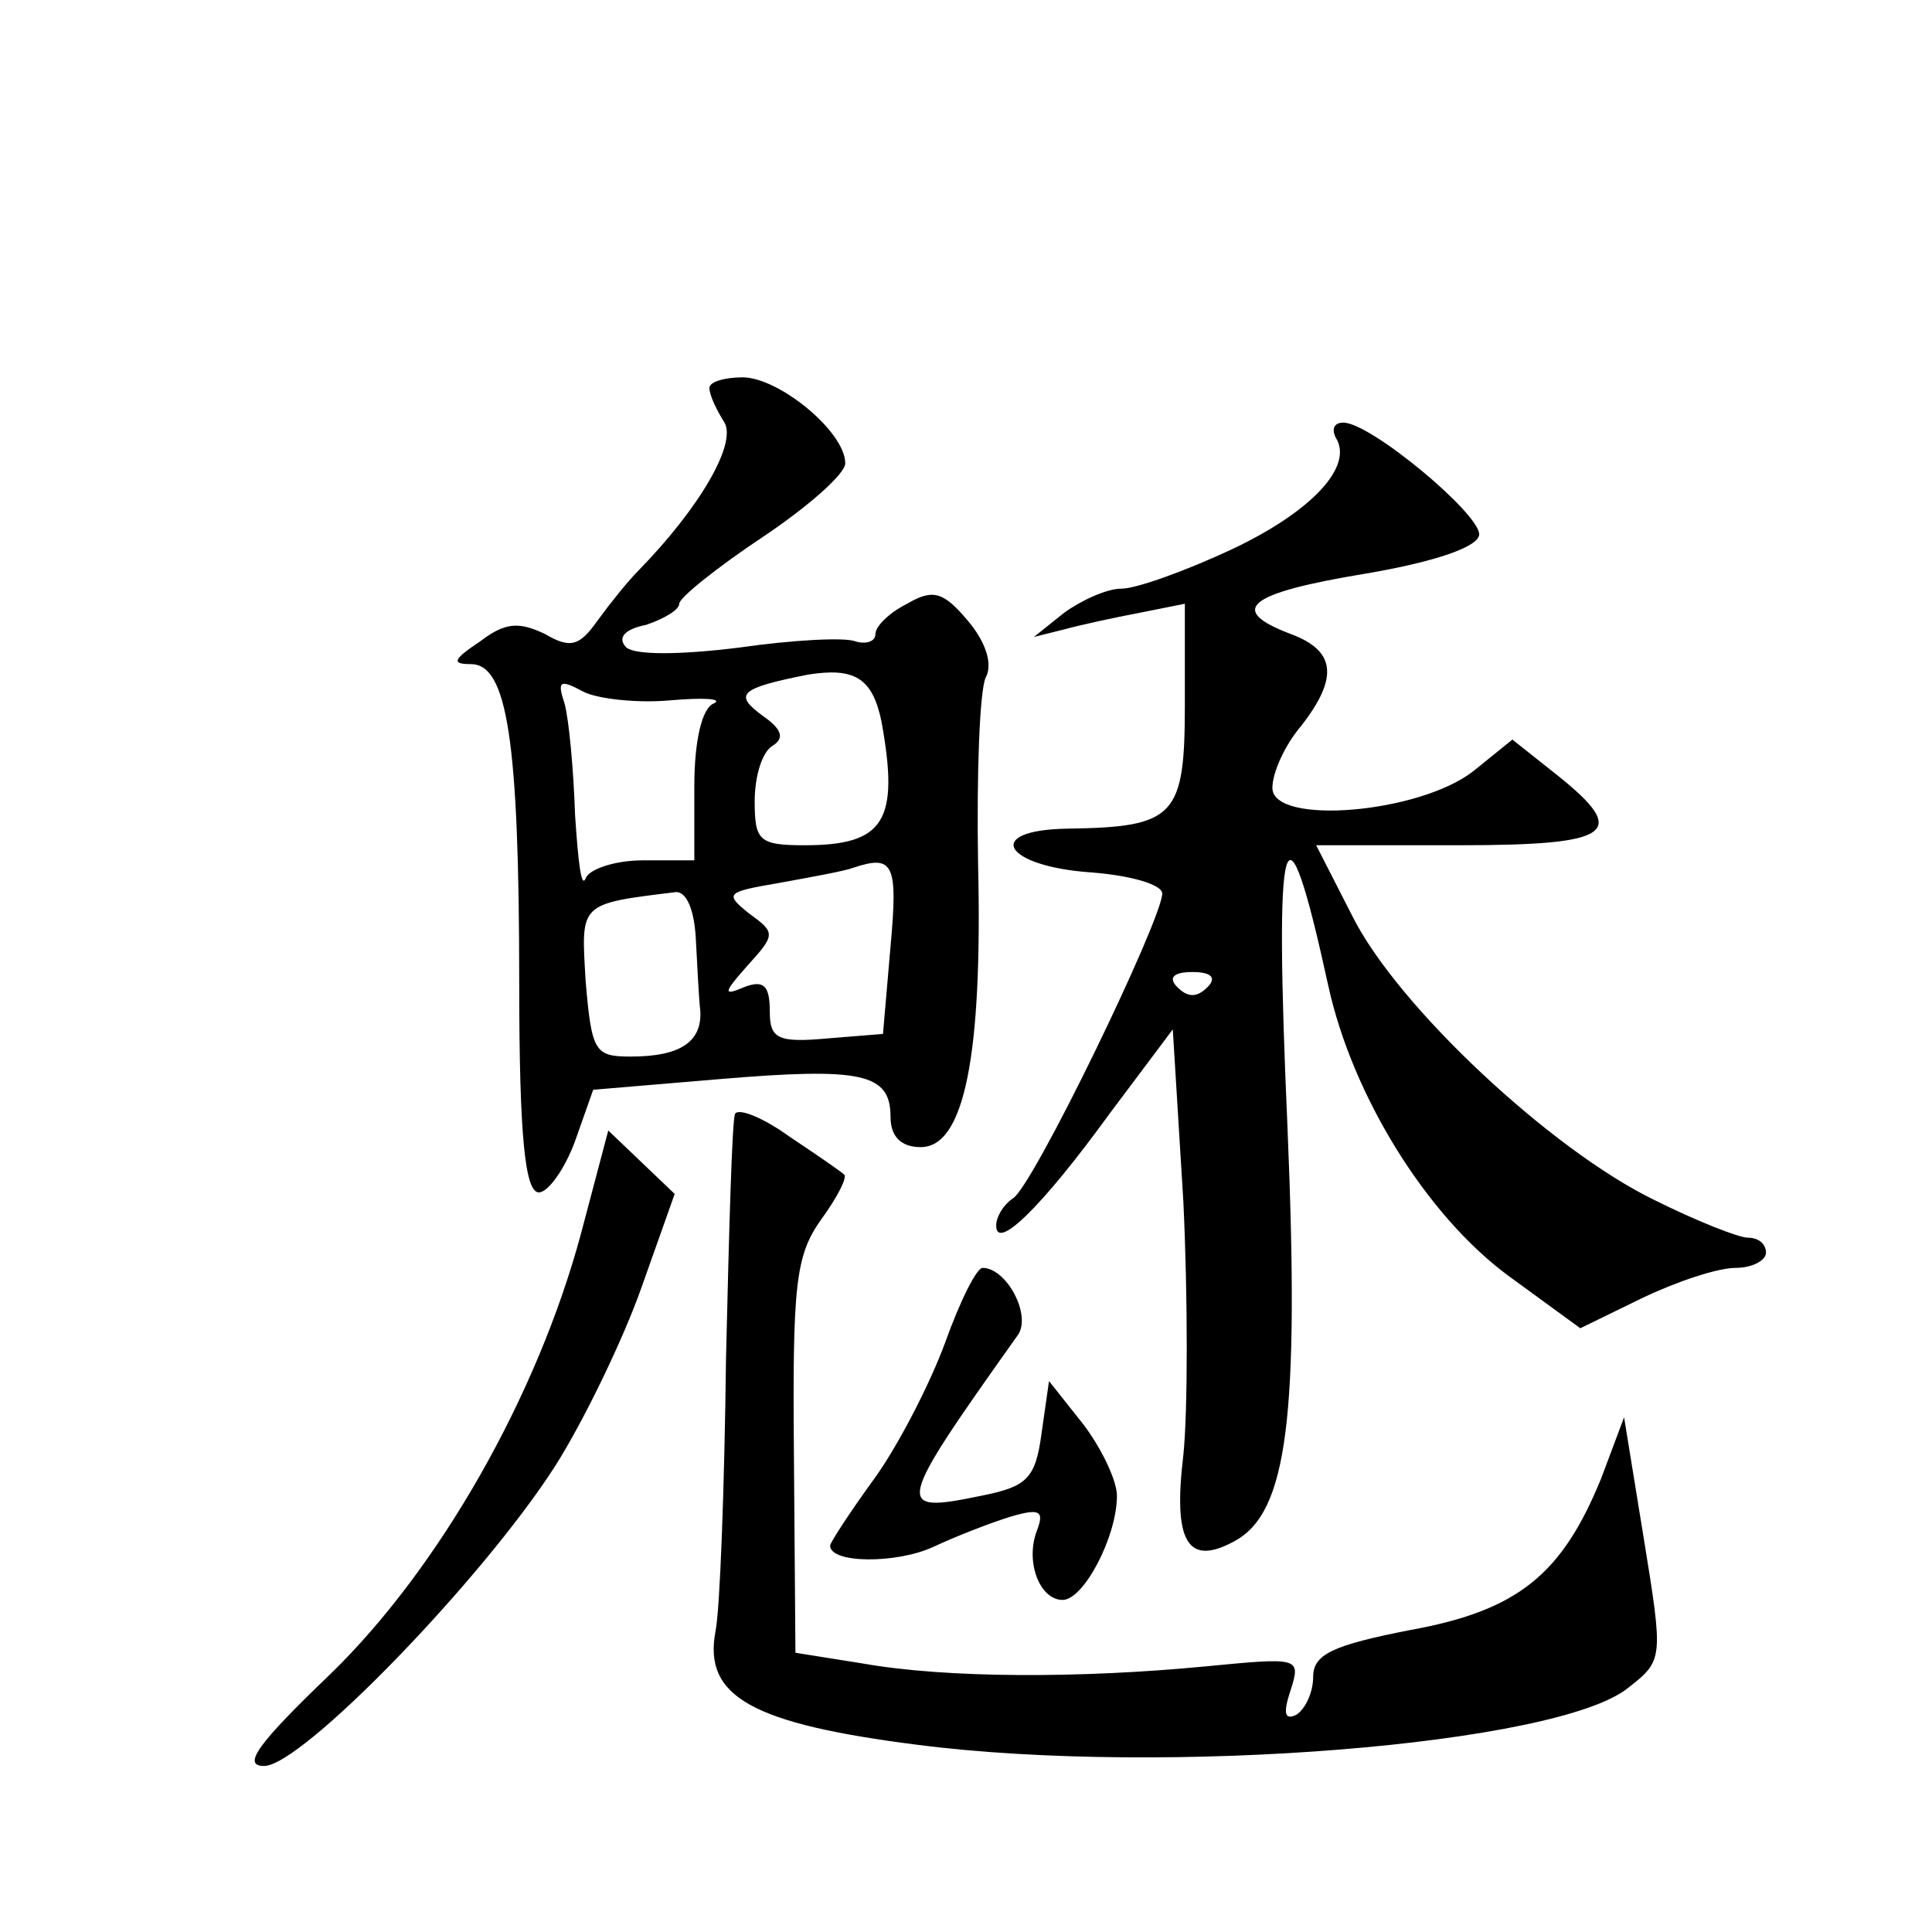 <?xml version="1.0" standalone="no"?>
<!DOCTYPE svg PUBLIC "-//W3C//DTD SVG 20010904//EN"
 "http://www.w3.org/TR/2001/REC-SVG-20010904/DTD/svg10.dtd">
<svg version="1.0" xmlns="http://www.w3.org/2000/svg"
 width="128pt" height="128pt" viewBox="0 0 128 128"
 preserveAspectRatio="xMidYMid meet">
<g transform="translate(0,128) scale(0.1,-0.1)"
fill="#0" stroke="none">
<path d="M470 1023 c0 -5 5 -15 10 -23 8 -14 -16 -56 -57 -98 -7 -7 -19 -22 -27
-33 -12 -17 -18 -19 -35 -9 -17 8 -26 8 -43 -5 -18 -12 -19 -15 -6 -15 24 0 32
-50 32 -212 0 -102 4 -138 13 -138 6 0 17 15 24 34 l12 34 83 7 c95 8 114 4 114
-25 0 -13 7 -20 20 -20 29 0 41 61 38 188 -1 59 1 114 5 123 5 9 0 24 -12 38 -16
19 -23 21 -40 11 -12 -6 -21 -15 -21 -20 0 -5 -6 -7 -13 -5 -7 3 -42 1 -77 -4 -40
-5 -69 -5 -75 0 -6 6 -2 12 13 15 12 4 22 10 22 14 0 4 25 24 55 44 30 20 55 42
55 49 0 21 -44 57 -68 57 -12 0 -22 -3 -22 -7z m114 -221 c12 -66 2 -82 -51 -82
-30 0 -33 3 -33 29 0 17 5 33 12 37 8 5 6 11 -7 20 -19 14 -15 18 30 27 31 5 43
-2 49 -31z m-140 14 c23 2 35 1 29 -2 -8 -3 -13 -25 -13 -55 l0 -49 -34 0 c-19
0 -36 -6 -38 -12 -3 -7 -5 12 -7 42 -1 30 -4 63 -7 74 -5 15 -3 16 12 8 9 -5 36
-8 58 -6z m146 -163 l-5 -58 -37 -3 c-33 -3 -38 0 -38 18 0 17 -4 21 -17 16 -14
-6 -14 -4 2 14 19 21 19 22 1 35 -16 13 -15 14 20 20 22 4 44 8 49 10 27 9 30 3
25 -52z m-129 5 c1 -18 2 -40 3 -48 1 -20 -13 -30 -46 -30 -24 0 -26 3 -30 50 -3
52 -5 51 60 59 7 0 12 -12 13 -31z M885 990 c12 -19 -16 -49 -69 -74 -30 -14 -63
-26 -73 -26 -10 0 -27 -8 -38 -16 l-20 -16 20 5 c11 3 34 8 50 11 l30 6 0 -66 c0
-75 -6 -82 -78 -83 -56 -1 -42 -25 16 -29 26 -2 47 -8 47 -14 0 -17 -86 -195 -99
-202 -6 -4 -11 -12 -11 -18 0 -17 30 12 75 74 l42 56 7 -114 c3 -63 3 -139 0 -168
-7 -58 3 -74 34 -57 35 19 43 82 35 274 -9 204 -2 227 27 94 16 -73 65 -152 119
-192 l48 -35 41 20 c23 11 50 20 62 20 11 0 20 5 20 10 0 6 -5 10 -12 10 -6 0 -34
11 -62 25 -68 33 -170 128 -200 188 l-24 47 94 0 c103 0 114 8 65 47 l-29 23 -26
-21 c-36 -28 -133 -36 -133 -11 0 10 8 28 19 41 25 32 23 50 -7 61 -42 16 -29 27
50 40 47 8 75 18 75 26 0 14 -72 74 -90 74 -6 0 -8 -4 -5 -10z m-85 -364 c-7 -7
-13 -7 -20 0 -6 6 -3 10 10 10 13 0 16 -4 10 -10z M487 542 c-2 -4 -4 -77 -6 -162
-1 -85 -4 -167 -7 -181 -8 -43 24 -61 134 -75 164 -21 425 0 471 38 23 18 23 19
10 99 l-13 80 -15 -40 c-26 -64 -55 -88 -127 -101 -51 -10 -64 -16 -64 -31 0 -10
-5 -21 -11 -25 -8 -4 -9 1 -4 16 7 22 6 22 -56 16 -83 -8 -172 -8 -228 2 l-44 7
-1 130 c-1 114 1 133 18 157 11 15 18 29 15 30 -2 2 -18 13 -36 25 -18 13 -34 19
-36 15z M385 463 c-29 -108 -94 -222 -166 -292 -48 -46 -59 -61 -44 -61 25 0 145
124 193 199 19 30 45 84 57 118 l22 62 -22 21 -22 21 -18 -68z M626 390 c-10 -27
-31 -68 -47 -90 -16 -22 -29 -42 -29 -44 0 -12 44 -12 68 -1 15 7 38 16 51 20 20
6 23 4 18 -9 -8 -21 2 -46 17 -46 14 0 36 42 36 69 0 10 -10 31 -22 47 l-23 29
-5 -35 c-4 -30 -10 -35 -40 -41 -58 -12 -57 -8 24 106 10 13 -7 45 -23 45 -4 0
-15 -22 -25 -50z"/>
</g>
</svg>
